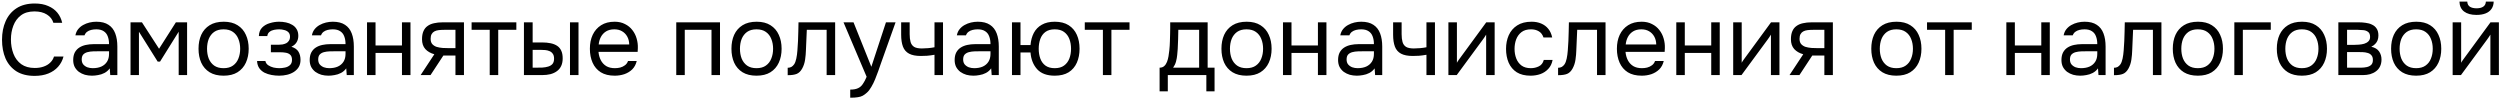 <?xml version="1.0" encoding="UTF-8"?> <svg xmlns="http://www.w3.org/2000/svg" width="899" height="36" viewBox="0 0 899 36" fill="none"><path d="M12.428 27.288C9.812 27.288 7.628 26.736 5.876 25.632C4.148 24.504 2.852 22.968 1.988 21.024C1.148 19.056 0.728 16.812 0.728 14.292C0.728 11.796 1.16 9.576 2.024 7.632C2.888 5.664 4.184 4.116 5.912 2.988C7.664 1.836 9.86 1.26 12.5 1.26C14.372 1.26 15.98 1.56 17.324 2.16C18.692 2.736 19.796 3.54 20.636 4.572C21.476 5.604 22.052 6.816 22.364 8.208H19.196C18.836 6.96 18.056 5.964 16.856 5.22C15.68 4.476 14.192 4.104 12.392 4.104C10.376 4.104 8.744 4.584 7.496 5.544C6.272 6.48 5.372 7.716 4.796 9.252C4.22 10.764 3.932 12.408 3.932 14.184C3.932 16.056 4.232 17.772 4.832 19.332C5.432 20.892 6.368 22.14 7.64 23.076C8.912 23.988 10.532 24.444 12.5 24.444C13.7 24.444 14.768 24.276 15.704 23.94C16.664 23.604 17.456 23.124 18.08 22.5C18.728 21.876 19.172 21.156 19.412 20.34H22.832C22.472 21.732 21.824 22.956 20.888 24.012C19.976 25.044 18.812 25.848 17.396 26.424C15.98 27 14.324 27.288 12.428 27.288ZM33.055 27.216C32.191 27.216 31.351 27.108 30.535 26.892C29.743 26.652 29.023 26.304 28.375 25.848C27.751 25.368 27.247 24.78 26.863 24.084C26.503 23.364 26.323 22.536 26.323 21.6C26.323 20.52 26.515 19.608 26.899 18.864C27.307 18.12 27.847 17.532 28.519 17.1C29.191 16.668 29.971 16.356 30.859 16.164C31.747 15.972 32.671 15.876 33.631 15.876H39.211C39.211 14.796 39.055 13.86 38.743 13.068C38.455 12.276 37.975 11.664 37.303 11.232C36.631 10.776 35.743 10.548 34.639 10.548C33.967 10.548 33.343 10.62 32.767 10.764C32.191 10.908 31.699 11.136 31.291 11.448C30.883 11.76 30.583 12.18 30.391 12.708H27.115C27.283 11.844 27.607 11.112 28.087 10.512C28.591 9.888 29.191 9.384 29.887 9C30.607 8.592 31.375 8.292 32.191 8.1C33.007 7.908 33.823 7.812 34.639 7.812C36.463 7.812 37.927 8.184 39.031 8.928C40.135 9.648 40.939 10.68 41.443 12.024C41.947 13.344 42.199 14.916 42.199 16.74V27H39.643L39.463 24.588C38.935 25.308 38.299 25.86 37.555 26.244C36.811 26.628 36.043 26.88 35.251 27C34.483 27.144 33.751 27.216 33.055 27.216ZM33.343 24.516C34.543 24.516 35.575 24.324 36.439 23.94C37.327 23.532 38.011 22.944 38.491 22.176C38.971 21.408 39.211 20.472 39.211 19.368V18.432H35.863C35.071 18.432 34.291 18.444 33.523 18.468C32.755 18.492 32.059 18.588 31.435 18.756C30.811 18.924 30.307 19.212 29.923 19.62C29.563 20.028 29.383 20.616 29.383 21.384C29.383 22.104 29.563 22.692 29.923 23.148C30.307 23.604 30.799 23.952 31.399 24.192C32.023 24.408 32.671 24.516 33.343 24.516ZM46.939 27V8.028H51.043L57.199 17.532L63.247 8.028H67.279V27H64.255V11.412L57.559 22.14H56.695L49.963 11.412V27H46.939ZM80.391 27.216C78.399 27.216 76.731 26.808 75.387 25.992C74.043 25.152 73.035 24 72.363 22.536C71.715 21.072 71.391 19.404 71.391 17.532C71.391 15.636 71.715 13.968 72.363 12.528C73.035 11.064 74.043 9.912 75.387 9.072C76.731 8.232 78.423 7.812 80.463 7.812C82.455 7.812 84.111 8.232 85.431 9.072C86.775 9.912 87.771 11.064 88.419 12.528C89.091 13.968 89.427 15.636 89.427 17.532C89.427 19.404 89.091 21.072 88.419 22.536C87.747 24 86.739 25.152 85.395 25.992C84.075 26.808 82.407 27.216 80.391 27.216ZM80.391 24.516C81.783 24.516 82.911 24.204 83.775 23.58C84.663 22.956 85.311 22.116 85.719 21.06C86.151 20.004 86.367 18.828 86.367 17.532C86.367 16.236 86.151 15.06 85.719 14.004C85.311 12.948 84.663 12.108 83.775 11.484C82.911 10.86 81.783 10.548 80.391 10.548C79.023 10.548 77.895 10.86 77.007 11.484C76.143 12.108 75.495 12.948 75.063 14.004C74.655 15.06 74.451 16.236 74.451 17.532C74.451 18.828 74.655 20.004 75.063 21.06C75.495 22.116 76.143 22.956 77.007 23.58C77.895 24.204 79.023 24.516 80.391 24.516ZM100.397 27.216C99.485 27.216 98.573 27.132 97.661 26.964C96.749 26.796 95.897 26.52 95.105 26.136C94.337 25.728 93.713 25.188 93.233 24.516C92.753 23.82 92.489 22.956 92.441 21.924H95.429C95.549 22.572 95.897 23.088 96.473 23.472C97.049 23.856 97.697 24.132 98.417 24.3C99.161 24.444 99.821 24.516 100.397 24.516C101.069 24.516 101.753 24.444 102.449 24.3C103.169 24.156 103.769 23.868 104.249 23.436C104.753 23.004 105.005 22.368 105.005 21.528C105.005 20.712 104.801 20.112 104.393 19.728C104.009 19.344 103.493 19.092 102.845 18.972C102.221 18.852 101.537 18.792 100.793 18.792H97.409V16.092H100.181C100.637 16.092 101.105 16.056 101.585 15.984C102.065 15.888 102.509 15.744 102.917 15.552C103.325 15.336 103.649 15.036 103.889 14.652C104.153 14.268 104.285 13.776 104.285 13.176C104.285 12.504 104.093 11.976 103.709 11.592C103.325 11.208 102.833 10.944 102.233 10.8C101.633 10.632 101.021 10.548 100.397 10.548C99.821 10.548 99.209 10.608 98.561 10.728C97.937 10.848 97.397 11.088 96.941 11.448C96.485 11.784 96.209 12.288 96.113 12.96H93.089C93.137 11.664 93.533 10.644 94.277 9.9C95.021 9.156 95.945 8.628 97.049 8.316C98.153 7.98 99.257 7.812 100.361 7.812C101.201 7.812 102.029 7.896 102.845 8.064C103.661 8.232 104.405 8.52 105.077 8.928C105.749 9.312 106.277 9.828 106.661 10.476C107.069 11.124 107.273 11.928 107.273 12.888C107.273 13.752 107.069 14.52 106.661 15.192C106.253 15.864 105.629 16.404 104.789 16.812C106.013 17.196 106.865 17.796 107.345 18.612C107.825 19.428 108.065 20.4 108.065 21.528C108.065 22.536 107.849 23.4 107.417 24.12C106.985 24.816 106.397 25.404 105.653 25.884C104.933 26.34 104.117 26.676 103.205 26.892C102.293 27.108 101.357 27.216 100.397 27.216ZM118.098 27.216C117.234 27.216 116.394 27.108 115.578 26.892C114.786 26.652 114.066 26.304 113.418 25.848C112.794 25.368 112.29 24.78 111.906 24.084C111.546 23.364 111.366 22.536 111.366 21.6C111.366 20.52 111.558 19.608 111.942 18.864C112.35 18.12 112.89 17.532 113.562 17.1C114.234 16.668 115.014 16.356 115.902 16.164C116.79 15.972 117.714 15.876 118.674 15.876H124.254C124.254 14.796 124.098 13.86 123.786 13.068C123.498 12.276 123.018 11.664 122.346 11.232C121.674 10.776 120.786 10.548 119.682 10.548C119.01 10.548 118.386 10.62 117.81 10.764C117.234 10.908 116.742 11.136 116.334 11.448C115.926 11.76 115.626 12.18 115.434 12.708H112.158C112.326 11.844 112.65 11.112 113.13 10.512C113.634 9.888 114.234 9.384 114.93 9C115.65 8.592 116.418 8.292 117.234 8.1C118.05 7.908 118.866 7.812 119.682 7.812C121.506 7.812 122.97 8.184 124.074 8.928C125.178 9.648 125.982 10.68 126.486 12.024C126.99 13.344 127.242 14.916 127.242 16.74V27H124.686L124.506 24.588C123.978 25.308 123.342 25.86 122.598 26.244C121.854 26.628 121.086 26.88 120.294 27C119.526 27.144 118.794 27.216 118.098 27.216ZM118.386 24.516C119.586 24.516 120.618 24.324 121.482 23.94C122.37 23.532 123.054 22.944 123.534 22.176C124.014 21.408 124.254 20.472 124.254 19.368V18.432H120.906C120.114 18.432 119.334 18.444 118.566 18.468C117.798 18.492 117.102 18.588 116.478 18.756C115.854 18.924 115.35 19.212 114.966 19.62C114.606 20.028 114.426 20.616 114.426 21.384C114.426 22.104 114.606 22.692 114.966 23.148C115.35 23.604 115.842 23.952 116.442 24.192C117.066 24.408 117.714 24.516 118.386 24.516ZM131.982 27V8.028H135.042V16.344H144.546V8.028H147.606V27H144.546V19.044H135.042V27H131.982ZM151.255 27L156.187 19.512C154.819 19.128 153.739 18.504 152.947 17.64C152.155 16.752 151.759 15.576 151.759 14.112C151.759 12.96 151.927 12 152.263 11.232C152.599 10.44 153.091 9.816 153.739 9.36C154.387 8.88 155.167 8.544 156.079 8.352C156.991 8.136 158.035 8.028 159.211 8.028H166.843V27H163.783V19.98H159.427L154.819 27H151.255ZM161.515 17.316H163.783V10.728H159.715C158.995 10.728 158.335 10.764 157.735 10.836C157.135 10.908 156.619 11.064 156.187 11.304C155.779 11.52 155.455 11.844 155.215 12.276C154.975 12.684 154.855 13.248 154.855 13.968C154.855 14.76 155.047 15.384 155.431 15.84C155.839 16.296 156.355 16.632 156.979 16.848C157.627 17.04 158.347 17.172 159.139 17.244C159.931 17.292 160.723 17.316 161.515 17.316ZM176.102 27V10.728H169.586V8.028H185.678V10.728H179.162V27H176.102ZM188.408 27V8.028H191.54V15.264H194.96C196.088 15.264 197.108 15.36 198.02 15.552C198.932 15.744 199.712 16.056 200.36 16.488C201.008 16.92 201.5 17.508 201.836 18.252C202.172 18.972 202.34 19.884 202.34 20.988C202.34 22.044 202.16 22.956 201.8 23.724C201.44 24.492 200.924 25.116 200.252 25.596C199.604 26.076 198.824 26.436 197.912 26.676C197.024 26.892 196.052 27 194.996 27H188.408ZM191.54 24.336H192.548C193.388 24.336 194.204 24.324 194.996 24.3C195.788 24.252 196.496 24.132 197.12 23.94C197.768 23.748 198.284 23.436 198.668 23.004C199.052 22.548 199.244 21.912 199.244 21.096C199.244 20.328 199.088 19.74 198.776 19.332C198.488 18.9 198.104 18.588 197.624 18.396C197.144 18.18 196.616 18.048 196.04 18C195.488 17.952 194.936 17.928 194.384 17.928H191.54V24.336ZM204.968 27V8.028H208.028V27H204.968ZM221.05 27.216C219.034 27.216 217.366 26.808 216.046 25.992C214.726 25.152 213.742 24 213.094 22.536C212.446 21.072 212.122 19.404 212.122 17.532C212.122 15.636 212.458 13.968 213.13 12.528C213.826 11.064 214.834 9.912 216.154 9.072C217.474 8.232 219.094 7.812 221.014 7.812C222.43 7.812 223.666 8.088 224.722 8.64C225.802 9.168 226.69 9.888 227.386 10.8C228.106 11.712 228.622 12.732 228.934 13.86C229.27 14.988 229.414 16.152 229.366 17.352C229.342 17.568 229.33 17.784 229.33 18C229.33 18.216 229.318 18.432 229.294 18.648H215.218C215.314 19.752 215.59 20.748 216.046 21.636C216.502 22.524 217.15 23.232 217.99 23.76C218.83 24.264 219.874 24.516 221.122 24.516C221.746 24.516 222.37 24.444 222.994 24.3C223.642 24.132 224.218 23.856 224.722 23.472C225.25 23.088 225.622 22.572 225.838 21.924H228.97C228.682 23.148 228.142 24.156 227.35 24.948C226.558 25.716 225.61 26.292 224.506 26.676C223.402 27.036 222.25 27.216 221.05 27.216ZM215.29 15.984H226.27C226.246 14.904 226.006 13.956 225.55 13.14C225.094 12.324 224.47 11.688 223.678 11.232C222.91 10.776 221.986 10.548 220.906 10.548C219.73 10.548 218.734 10.8 217.918 11.304C217.126 11.808 216.514 12.468 216.082 13.284C215.65 14.1 215.386 15 215.29 15.984ZM243.182 27V8.028H258.914V27H255.854V10.728H246.242V27H243.182ZM272.028 27.216C270.036 27.216 268.368 26.808 267.024 25.992C265.68 25.152 264.672 24 264 22.536C263.352 21.072 263.028 19.404 263.028 17.532C263.028 15.636 263.352 13.968 264 12.528C264.672 11.064 265.68 9.912 267.024 9.072C268.368 8.232 270.06 7.812 272.1 7.812C274.092 7.812 275.748 8.232 277.068 9.072C278.412 9.912 279.408 11.064 280.056 12.528C280.728 13.968 281.064 15.636 281.064 17.532C281.064 19.404 280.728 21.072 280.056 22.536C279.384 24 278.376 25.152 277.032 25.992C275.712 26.808 274.044 27.216 272.028 27.216ZM272.028 24.516C273.42 24.516 274.548 24.204 275.412 23.58C276.3 22.956 276.948 22.116 277.356 21.06C277.788 20.004 278.004 18.828 278.004 17.532C278.004 16.236 277.788 15.06 277.356 14.004C276.948 12.948 276.3 12.108 275.412 11.484C274.548 10.86 273.42 10.548 272.028 10.548C270.66 10.548 269.532 10.86 268.644 11.484C267.78 12.108 267.132 12.948 266.7 14.004C266.292 15.06 266.088 16.236 266.088 17.532C266.088 18.828 266.292 20.004 266.7 21.06C267.132 22.116 267.78 22.956 268.644 23.58C269.532 24.204 270.66 24.516 272.028 24.516ZM283.254 27.036V24.372C283.734 24.372 284.166 24.276 284.55 24.084C284.934 23.868 285.27 23.556 285.558 23.148C285.894 22.668 286.158 21.972 286.35 21.06C286.542 20.148 286.674 19.176 286.746 18.144C286.842 16.992 286.914 15.864 286.962 14.76C287.01 13.632 287.046 12.516 287.07 11.412C287.118 10.308 287.142 9.18 287.142 8.028H300.318V27H297.258V10.728H290.13C290.106 11.544 290.07 12.372 290.022 13.212C289.998 14.028 289.962 14.856 289.914 15.696C289.89 16.512 289.854 17.34 289.806 18.18C289.782 19.14 289.686 20.22 289.518 21.42C289.35 22.62 288.99 23.712 288.438 24.696C287.91 25.632 287.262 26.256 286.494 26.568C285.75 26.88 284.67 27.036 283.254 27.036ZM305.739 35.136V32.22C306.915 32.22 307.851 32.052 308.547 31.716C309.243 31.404 309.819 30.9 310.275 30.204C310.755 29.532 311.211 28.668 311.643 27.612L303.327 8.028H306.927L313.335 24.012L318.591 8.028H322.047L316.719 22.968C316.455 23.736 316.155 24.6 315.819 25.56C315.483 26.52 315.111 27.492 314.703 28.476C314.295 29.484 313.839 30.408 313.335 31.248C312.855 32.112 312.315 32.808 311.715 33.336C311.211 33.792 310.719 34.152 310.239 34.416C309.759 34.68 309.171 34.86 308.475 34.956C307.803 35.076 306.891 35.136 305.739 35.136ZM336.045 27V19.692C335.133 19.86 334.245 19.98 333.381 20.052C332.541 20.1 331.785 20.124 331.113 20.124C329.337 20.124 327.933 19.848 326.901 19.296C325.869 18.744 325.137 17.904 324.705 16.776C324.273 15.624 324.057 14.196 324.057 12.492V8.028H327.117V12.276C327.117 13.38 327.225 14.316 327.441 15.084C327.657 15.852 328.077 16.44 328.701 16.848C329.325 17.232 330.261 17.424 331.509 17.424C332.229 17.424 332.985 17.388 333.777 17.316C334.593 17.244 335.349 17.136 336.045 16.992V8.028H339.105V27H336.045ZM350.023 27.216C349.159 27.216 348.319 27.108 347.503 26.892C346.711 26.652 345.991 26.304 345.343 25.848C344.719 25.368 344.215 24.78 343.831 24.084C343.471 23.364 343.291 22.536 343.291 21.6C343.291 20.52 343.483 19.608 343.867 18.864C344.275 18.12 344.815 17.532 345.487 17.1C346.159 16.668 346.939 16.356 347.827 16.164C348.715 15.972 349.639 15.876 350.599 15.876H356.179C356.179 14.796 356.023 13.86 355.711 13.068C355.423 12.276 354.943 11.664 354.271 11.232C353.599 10.776 352.711 10.548 351.607 10.548C350.935 10.548 350.311 10.62 349.735 10.764C349.159 10.908 348.667 11.136 348.259 11.448C347.851 11.76 347.551 12.18 347.359 12.708H344.083C344.251 11.844 344.575 11.112 345.055 10.512C345.559 9.888 346.159 9.384 346.855 9C347.575 8.592 348.343 8.292 349.159 8.1C349.975 7.908 350.791 7.812 351.607 7.812C353.431 7.812 354.895 8.184 355.999 8.928C357.103 9.648 357.907 10.68 358.411 12.024C358.915 13.344 359.167 14.916 359.167 16.74V27H356.611L356.431 24.588C355.903 25.308 355.267 25.86 354.523 26.244C353.779 26.628 353.011 26.88 352.219 27C351.451 27.144 350.719 27.216 350.023 27.216ZM350.311 24.516C351.511 24.516 352.543 24.324 353.407 23.94C354.295 23.532 354.979 22.944 355.459 22.176C355.939 21.408 356.179 20.472 356.179 19.368V18.432H352.831C352.039 18.432 351.259 18.444 350.491 18.468C349.723 18.492 349.027 18.588 348.403 18.756C347.779 18.924 347.275 19.212 346.891 19.62C346.531 20.028 346.351 20.616 346.351 21.384C346.351 22.104 346.531 22.692 346.891 23.148C347.275 23.604 347.767 23.952 348.367 24.192C348.991 24.408 349.639 24.516 350.311 24.516ZM379.28 27.216C376.496 27.216 374.396 26.448 372.98 24.912C371.564 23.352 370.76 21.336 370.568 18.864H366.968V27H363.908V8.028H366.968V16.2H370.568C370.712 14.544 371.108 13.092 371.756 11.844C372.428 10.572 373.388 9.588 374.636 8.892C375.884 8.172 377.432 7.812 379.28 7.812C381.296 7.812 382.964 8.232 384.284 9.072C385.604 9.912 386.588 11.064 387.236 12.528C387.884 13.968 388.208 15.636 388.208 17.532C388.208 19.404 387.884 21.072 387.236 22.536C386.588 24 385.604 25.152 384.284 25.992C382.964 26.808 381.296 27.216 379.28 27.216ZM379.28 24.516C380.672 24.516 381.788 24.204 382.628 23.58C383.492 22.956 384.128 22.116 384.536 21.06C384.944 20.004 385.148 18.828 385.148 17.532C385.148 16.236 384.944 15.06 384.536 14.004C384.128 12.948 383.492 12.108 382.628 11.484C381.788 10.86 380.672 10.548 379.28 10.548C377.912 10.548 376.796 10.86 375.932 11.484C375.092 12.108 374.48 12.948 374.096 14.004C373.712 15.06 373.52 16.236 373.52 17.532C373.52 18.828 373.712 20.004 374.096 21.06C374.48 22.116 375.092 22.956 375.932 23.58C376.796 24.204 377.912 24.516 379.28 24.516ZM396.602 27V10.728H390.086V8.028H406.178V10.728H399.662V27H396.602ZM416.991 32.832V24.336C417.687 24.336 418.239 24.144 418.647 23.76C419.079 23.376 419.415 22.872 419.655 22.248C419.895 21.624 420.075 20.952 420.195 20.232C420.315 19.488 420.411 18.78 420.483 18.108C420.603 17.004 420.675 15.912 420.699 14.832C420.747 13.728 420.771 12.852 420.771 12.204C420.795 11.508 420.807 10.812 420.807 10.116C420.807 9.42 420.807 8.724 420.807 8.028H434.271V24.336H436.755V32.832H433.803V27H419.943V32.832H416.991ZM421.851 24.336H431.211V10.728H423.723C423.699 11.736 423.675 12.864 423.651 14.112C423.627 15.36 423.579 16.524 423.507 17.604C423.483 18.228 423.423 18.936 423.327 19.728C423.255 20.52 423.111 21.324 422.895 22.14C422.679 22.932 422.331 23.664 421.851 24.336ZM448.231 27.216C446.239 27.216 444.571 26.808 443.227 25.992C441.883 25.152 440.875 24 440.203 22.536C439.555 21.072 439.231 19.404 439.231 17.532C439.231 15.636 439.555 13.968 440.203 12.528C440.875 11.064 441.883 9.912 443.227 9.072C444.571 8.232 446.263 7.812 448.303 7.812C450.295 7.812 451.951 8.232 453.271 9.072C454.615 9.912 455.611 11.064 456.259 12.528C456.931 13.968 457.267 15.636 457.267 17.532C457.267 19.404 456.931 21.072 456.259 22.536C455.587 24 454.579 25.152 453.235 25.992C451.915 26.808 450.247 27.216 448.231 27.216ZM448.231 24.516C449.623 24.516 450.751 24.204 451.615 23.58C452.503 22.956 453.151 22.116 453.559 21.06C453.991 20.004 454.207 18.828 454.207 17.532C454.207 16.236 453.991 15.06 453.559 14.004C453.151 12.948 452.503 12.108 451.615 11.484C450.751 10.86 449.623 10.548 448.231 10.548C446.863 10.548 445.735 10.86 444.847 11.484C443.983 12.108 443.335 12.948 442.903 14.004C442.495 15.06 442.291 16.236 442.291 17.532C442.291 18.828 442.495 20.004 442.903 21.06C443.335 22.116 443.983 22.956 444.847 23.58C445.735 24.204 446.863 24.516 448.231 24.516ZM461.361 27V8.028H464.421V16.344H473.925V8.028H476.985V27H473.925V19.044H464.421V27H461.361ZM487.906 27.216C487.042 27.216 486.202 27.108 485.386 26.892C484.594 26.652 483.874 26.304 483.226 25.848C482.602 25.368 482.098 24.78 481.714 24.084C481.354 23.364 481.174 22.536 481.174 21.6C481.174 20.52 481.366 19.608 481.75 18.864C482.158 18.12 482.698 17.532 483.37 17.1C484.042 16.668 484.822 16.356 485.71 16.164C486.598 15.972 487.522 15.876 488.482 15.876H494.062C494.062 14.796 493.906 13.86 493.594 13.068C493.306 12.276 492.826 11.664 492.154 11.232C491.482 10.776 490.594 10.548 489.49 10.548C488.818 10.548 488.194 10.62 487.618 10.764C487.042 10.908 486.55 11.136 486.142 11.448C485.734 11.76 485.434 12.18 485.242 12.708H481.966C482.134 11.844 482.458 11.112 482.938 10.512C483.442 9.888 484.042 9.384 484.738 9C485.458 8.592 486.226 8.292 487.042 8.1C487.858 7.908 488.674 7.812 489.49 7.812C491.314 7.812 492.778 8.184 493.882 8.928C494.986 9.648 495.79 10.68 496.294 12.024C496.798 13.344 497.05 14.916 497.05 16.74V27H494.494L494.314 24.588C493.786 25.308 493.15 25.86 492.406 26.244C491.662 26.628 490.894 26.88 490.102 27C489.334 27.144 488.602 27.216 487.906 27.216ZM488.194 24.516C489.394 24.516 490.426 24.324 491.29 23.94C492.178 23.532 492.862 22.944 493.342 22.176C493.822 21.408 494.062 20.472 494.062 19.368V18.432H490.714C489.922 18.432 489.142 18.444 488.374 18.468C487.606 18.492 486.91 18.588 486.286 18.756C485.662 18.924 485.158 19.212 484.774 19.62C484.414 20.028 484.234 20.616 484.234 21.384C484.234 22.104 484.414 22.692 484.774 23.148C485.158 23.604 485.65 23.952 486.25 24.192C486.874 24.408 487.522 24.516 488.194 24.516ZM512.951 27V19.692C512.039 19.86 511.151 19.98 510.287 20.052C509.447 20.1 508.691 20.124 508.019 20.124C506.243 20.124 504.839 19.848 503.807 19.296C502.775 18.744 502.043 17.904 501.611 16.776C501.179 15.624 500.963 14.196 500.963 12.492V8.028H504.023V12.276C504.023 13.38 504.131 14.316 504.347 15.084C504.563 15.852 504.983 16.44 505.607 16.848C506.231 17.232 507.167 17.424 508.415 17.424C509.135 17.424 509.891 17.388 510.683 17.316C511.499 17.244 512.255 17.136 512.951 16.992V8.028H516.011V27H512.951ZM520.846 27V8.028H523.906V22.572C524.074 22.236 524.302 21.876 524.59 21.492C524.878 21.084 525.106 20.772 525.274 20.556L534.454 8.028H537.478V27H534.418V12.456C534.226 12.816 534.01 13.152 533.77 13.464C533.554 13.776 533.35 14.064 533.158 14.328L523.834 27H520.846ZM550.391 27.216C548.399 27.216 546.743 26.808 545.423 25.992C544.127 25.152 543.155 24 542.507 22.536C541.883 21.072 541.571 19.416 541.571 17.568C541.571 15.768 541.895 14.136 542.543 12.672C543.215 11.184 544.223 10.008 545.567 9.144C546.935 8.256 548.663 7.812 550.751 7.812C552.047 7.812 553.199 8.028 554.207 8.46C555.239 8.892 556.091 9.528 556.763 10.368C557.435 11.184 557.903 12.216 558.167 13.464H555.035C554.675 12.408 554.099 11.664 553.307 11.232C552.539 10.776 551.627 10.548 550.571 10.548C549.131 10.548 547.979 10.884 547.115 11.556C546.251 12.228 545.615 13.104 545.207 14.184C544.823 15.24 544.631 16.368 544.631 17.568C544.631 18.816 544.835 19.968 545.243 21.024C545.651 22.08 546.287 22.932 547.151 23.58C548.015 24.204 549.131 24.516 550.499 24.516C551.507 24.516 552.455 24.3 553.343 23.868C554.255 23.436 554.855 22.668 555.143 21.564H558.311C558.071 22.86 557.555 23.928 556.763 24.768C555.995 25.608 555.047 26.232 553.919 26.64C552.815 27.024 551.639 27.216 550.391 27.216ZM560.286 27.036V24.372C560.766 24.372 561.198 24.276 561.582 24.084C561.966 23.868 562.302 23.556 562.59 23.148C562.926 22.668 563.19 21.972 563.382 21.06C563.574 20.148 563.706 19.176 563.778 18.144C563.874 16.992 563.946 15.864 563.994 14.76C564.042 13.632 564.078 12.516 564.102 11.412C564.15 10.308 564.174 9.18 564.174 8.028H577.35V27H574.29V10.728H567.162C567.138 11.544 567.102 12.372 567.054 13.212C567.03 14.028 566.994 14.856 566.946 15.696C566.922 16.512 566.886 17.34 566.838 18.18C566.814 19.14 566.718 20.22 566.55 21.42C566.382 22.62 566.022 23.712 565.47 24.696C564.942 25.632 564.294 26.256 563.526 26.568C562.782 26.88 561.702 27.036 560.286 27.036ZM590.366 27.216C588.35 27.216 586.682 26.808 585.362 25.992C584.042 25.152 583.058 24 582.41 22.536C581.762 21.072 581.438 19.404 581.438 17.532C581.438 15.636 581.774 13.968 582.446 12.528C583.142 11.064 584.15 9.912 585.47 9.072C586.79 8.232 588.41 7.812 590.33 7.812C591.746 7.812 592.982 8.088 594.038 8.64C595.118 9.168 596.006 9.888 596.702 10.8C597.422 11.712 597.938 12.732 598.25 13.86C598.586 14.988 598.73 16.152 598.682 17.352C598.658 17.568 598.646 17.784 598.646 18C598.646 18.216 598.634 18.432 598.61 18.648H584.534C584.63 19.752 584.906 20.748 585.362 21.636C585.818 22.524 586.466 23.232 587.306 23.76C588.146 24.264 589.19 24.516 590.438 24.516C591.062 24.516 591.686 24.444 592.31 24.3C592.958 24.132 593.534 23.856 594.038 23.472C594.566 23.088 594.938 22.572 595.154 21.924H598.286C597.998 23.148 597.458 24.156 596.666 24.948C595.874 25.716 594.926 26.292 593.822 26.676C592.718 27.036 591.566 27.216 590.366 27.216ZM584.606 15.984H595.586C595.562 14.904 595.322 13.956 594.866 13.14C594.41 12.324 593.786 11.688 592.994 11.232C592.226 10.776 591.302 10.548 590.222 10.548C589.046 10.548 588.05 10.8 587.234 11.304C586.442 11.808 585.83 12.468 585.398 13.284C584.966 14.1 584.702 15 584.606 15.984ZM602.795 27V8.028H605.855V16.344H615.359V8.028H618.419V27H615.359V19.044H605.855V27H602.795ZM623.256 27V8.028H626.316V22.572C626.484 22.236 626.712 21.876 627 21.492C627.288 21.084 627.516 20.772 627.684 20.556L636.864 8.028H639.888V27H636.828V12.456C636.636 12.816 636.42 13.152 636.18 13.464C635.964 13.776 635.76 14.064 635.568 14.328L626.244 27H623.256ZM643.513 27L648.445 19.512C647.077 19.128 645.997 18.504 645.205 17.64C644.413 16.752 644.017 15.576 644.017 14.112C644.017 12.96 644.185 12 644.521 11.232C644.857 10.44 645.349 9.816 645.997 9.36C646.645 8.88 647.425 8.544 648.337 8.352C649.249 8.136 650.293 8.028 651.469 8.028H659.101V27H656.041V19.98H651.685L647.077 27H643.513ZM653.773 17.316H656.041V10.728H651.973C651.253 10.728 650.593 10.764 649.993 10.836C649.393 10.908 648.877 11.064 648.445 11.304C648.037 11.52 647.713 11.844 647.473 12.276C647.233 12.684 647.113 13.248 647.113 13.968C647.113 14.76 647.305 15.384 647.689 15.84C648.097 16.296 648.613 16.632 649.237 16.848C649.885 17.04 650.605 17.172 651.397 17.244C652.189 17.292 652.981 17.316 653.773 17.316ZM681.915 27.216C679.923 27.216 678.255 26.808 676.911 25.992C675.567 25.152 674.559 24 673.887 22.536C673.239 21.072 672.915 19.404 672.915 17.532C672.915 15.636 673.239 13.968 673.887 12.528C674.559 11.064 675.567 9.912 676.911 9.072C678.255 8.232 679.947 7.812 681.987 7.812C683.979 7.812 685.635 8.232 686.955 9.072C688.299 9.912 689.295 11.064 689.943 12.528C690.615 13.968 690.951 15.636 690.951 17.532C690.951 19.404 690.615 21.072 689.943 22.536C689.271 24 688.263 25.152 686.919 25.992C685.599 26.808 683.931 27.216 681.915 27.216ZM681.915 24.516C683.307 24.516 684.435 24.204 685.299 23.58C686.187 22.956 686.835 22.116 687.243 21.06C687.675 20.004 687.891 18.828 687.891 17.532C687.891 16.236 687.675 15.06 687.243 14.004C686.835 12.948 686.187 12.108 685.299 11.484C684.435 10.86 683.307 10.548 681.915 10.548C680.547 10.548 679.419 10.86 678.531 11.484C677.667 12.108 677.019 12.948 676.587 14.004C676.179 15.06 675.975 16.236 675.975 17.532C675.975 18.828 676.179 20.004 676.587 21.06C677.019 22.116 677.667 22.956 678.531 23.58C679.419 24.204 680.547 24.516 681.915 24.516ZM699.473 27V10.728H692.957V8.028H709.049V10.728H702.533V27H699.473ZM721.482 27V8.028H724.542V16.344H734.046V8.028H737.106V27H734.046V19.044H724.542V27H721.482ZM748.027 27.216C747.163 27.216 746.323 27.108 745.507 26.892C744.715 26.652 743.995 26.304 743.347 25.848C742.723 25.368 742.219 24.78 741.835 24.084C741.475 23.364 741.295 22.536 741.295 21.6C741.295 20.52 741.487 19.608 741.871 18.864C742.279 18.12 742.819 17.532 743.491 17.1C744.163 16.668 744.943 16.356 745.831 16.164C746.719 15.972 747.643 15.876 748.603 15.876H754.183C754.183 14.796 754.027 13.86 753.715 13.068C753.427 12.276 752.947 11.664 752.275 11.232C751.603 10.776 750.715 10.548 749.611 10.548C748.939 10.548 748.315 10.62 747.739 10.764C747.163 10.908 746.671 11.136 746.263 11.448C745.855 11.76 745.555 12.18 745.363 12.708H742.087C742.255 11.844 742.579 11.112 743.059 10.512C743.563 9.888 744.163 9.384 744.859 9C745.579 8.592 746.347 8.292 747.163 8.1C747.979 7.908 748.795 7.812 749.611 7.812C751.435 7.812 752.899 8.184 754.003 8.928C755.107 9.648 755.911 10.68 756.415 12.024C756.919 13.344 757.171 14.916 757.171 16.74V27H754.615L754.435 24.588C753.907 25.308 753.271 25.86 752.527 26.244C751.783 26.628 751.015 26.88 750.223 27C749.455 27.144 748.723 27.216 748.027 27.216ZM748.315 24.516C749.515 24.516 750.547 24.324 751.411 23.94C752.299 23.532 752.983 22.944 753.463 22.176C753.943 21.408 754.183 20.472 754.183 19.368V18.432H750.835C750.043 18.432 749.263 18.444 748.495 18.468C747.727 18.492 747.031 18.588 746.407 18.756C745.783 18.924 745.279 19.212 744.895 19.62C744.535 20.028 744.355 20.616 744.355 21.384C744.355 22.104 744.535 22.692 744.895 23.148C745.279 23.604 745.771 23.952 746.371 24.192C746.995 24.408 747.643 24.516 748.315 24.516ZM760.184 27.036V24.372C760.664 24.372 761.096 24.276 761.48 24.084C761.864 23.868 762.2 23.556 762.488 23.148C762.824 22.668 763.088 21.972 763.28 21.06C763.472 20.148 763.604 19.176 763.676 18.144C763.772 16.992 763.844 15.864 763.892 14.76C763.94 13.632 763.976 12.516 764 11.412C764.048 10.308 764.072 9.18 764.072 8.028H777.248V27H774.188V10.728H767.06C767.036 11.544 767 12.372 766.952 13.212C766.928 14.028 766.892 14.856 766.844 15.696C766.82 16.512 766.784 17.34 766.736 18.18C766.712 19.14 766.616 20.22 766.448 21.42C766.28 22.62 765.92 23.712 765.368 24.696C764.84 25.632 764.192 26.256 763.424 26.568C762.68 26.88 761.6 27.036 760.184 27.036ZM790.337 27.216C788.345 27.216 786.677 26.808 785.333 25.992C783.989 25.152 782.981 24 782.309 22.536C781.661 21.072 781.337 19.404 781.337 17.532C781.337 15.636 781.661 13.968 782.309 12.528C782.981 11.064 783.989 9.912 785.333 9.072C786.677 8.232 788.369 7.812 790.409 7.812C792.401 7.812 794.057 8.232 795.377 9.072C796.721 9.912 797.717 11.064 798.365 12.528C799.037 13.968 799.373 15.636 799.373 17.532C799.373 19.404 799.037 21.072 798.365 22.536C797.693 24 796.685 25.152 795.341 25.992C794.021 26.808 792.353 27.216 790.337 27.216ZM790.337 24.516C791.729 24.516 792.857 24.204 793.721 23.58C794.609 22.956 795.257 22.116 795.665 21.06C796.097 20.004 796.313 18.828 796.313 17.532C796.313 16.236 796.097 15.06 795.665 14.004C795.257 12.948 794.609 12.108 793.721 11.484C792.857 10.86 791.729 10.548 790.337 10.548C788.969 10.548 787.841 10.86 786.953 11.484C786.089 12.108 785.441 12.948 785.009 14.004C784.601 15.06 784.397 16.236 784.397 17.532C784.397 18.828 784.601 20.004 785.009 21.06C785.441 22.116 786.089 22.956 786.953 23.58C787.841 24.204 788.969 24.516 790.337 24.516ZM803.467 27V8.028H816.571V10.728H806.527V27H803.467ZM827.743 27.216C825.751 27.216 824.083 26.808 822.739 25.992C821.395 25.152 820.387 24 819.715 22.536C819.067 21.072 818.743 19.404 818.743 17.532C818.743 15.636 819.067 13.968 819.715 12.528C820.387 11.064 821.395 9.912 822.739 9.072C824.083 8.232 825.775 7.812 827.815 7.812C829.807 7.812 831.463 8.232 832.783 9.072C834.127 9.912 835.123 11.064 835.771 12.528C836.443 13.968 836.779 15.636 836.779 17.532C836.779 19.404 836.443 21.072 835.771 22.536C835.099 24 834.091 25.152 832.747 25.992C831.427 26.808 829.759 27.216 827.743 27.216ZM827.743 24.516C829.135 24.516 830.263 24.204 831.127 23.58C832.015 22.956 832.663 22.116 833.071 21.06C833.503 20.004 833.719 18.828 833.719 17.532C833.719 16.236 833.503 15.06 833.071 14.004C832.663 12.948 832.015 12.108 831.127 11.484C830.263 10.86 829.135 10.548 827.743 10.548C826.375 10.548 825.247 10.86 824.359 11.484C823.495 12.108 822.847 12.948 822.415 14.004C822.007 15.06 821.803 16.236 821.803 17.532C821.803 18.828 822.007 20.004 822.415 21.06C822.847 22.116 823.495 22.956 824.359 23.58C825.247 24.204 826.375 24.516 827.743 24.516ZM840.873 27V8.028H848.217C849.057 8.028 849.885 8.088 850.701 8.208C851.541 8.304 852.297 8.52 852.969 8.856C853.665 9.168 854.217 9.636 854.625 10.26C855.057 10.884 855.273 11.712 855.273 12.744C855.273 13.368 855.177 13.944 854.985 14.472C854.793 14.976 854.505 15.42 854.121 15.804C853.761 16.188 853.293 16.524 852.717 16.812C854.013 17.1 854.949 17.664 855.525 18.504C856.101 19.344 856.389 20.304 856.389 21.384C856.389 22.344 856.209 23.184 855.849 23.904C855.513 24.6 855.033 25.176 854.409 25.632C853.809 26.088 853.101 26.436 852.285 26.676C851.493 26.892 850.641 27 849.729 27H840.873ZM844.005 24.336H849.009C849.753 24.336 850.449 24.264 851.097 24.12C851.745 23.976 852.273 23.712 852.681 23.328C853.089 22.92 853.293 22.344 853.293 21.6C853.293 20.832 853.113 20.256 852.753 19.872C852.417 19.464 851.973 19.188 851.421 19.044C850.893 18.876 850.317 18.78 849.693 18.756C849.069 18.732 848.481 18.72 847.929 18.72H844.005V24.336ZM844.005 16.128H846.633C847.113 16.128 847.665 16.104 848.289 16.056C848.937 16.008 849.561 15.9 850.161 15.732C850.785 15.54 851.289 15.252 851.673 14.868C852.081 14.484 852.285 13.956 852.285 13.284C852.285 12.396 852.033 11.784 851.529 11.448C851.049 11.088 850.473 10.884 849.801 10.836C849.129 10.764 848.505 10.728 847.929 10.728H844.005V16.128ZM868.84 27.216C866.848 27.216 865.18 26.808 863.836 25.992C862.492 25.152 861.484 24 860.812 22.536C860.164 21.072 859.84 19.404 859.84 17.532C859.84 15.636 860.164 13.968 860.812 12.528C861.484 11.064 862.492 9.912 863.836 9.072C865.18 8.232 866.872 7.812 868.912 7.812C870.904 7.812 872.56 8.232 873.88 9.072C875.224 9.912 876.22 11.064 876.868 12.528C877.54 13.968 877.876 15.636 877.876 17.532C877.876 19.404 877.54 21.072 876.868 22.536C876.196 24 875.188 25.152 873.844 25.992C872.524 26.808 870.856 27.216 868.84 27.216ZM868.84 24.516C870.232 24.516 871.36 24.204 872.224 23.58C873.112 22.956 873.76 22.116 874.168 21.06C874.6 20.004 874.816 18.828 874.816 17.532C874.816 16.236 874.6 15.06 874.168 14.004C873.76 12.948 873.112 12.108 872.224 11.484C871.36 10.86 870.232 10.548 868.84 10.548C867.472 10.548 866.344 10.86 865.456 11.484C864.592 12.108 863.944 12.948 863.512 14.004C863.104 15.06 862.9 16.236 862.9 17.532C862.9 18.828 863.104 20.004 863.512 21.06C863.944 22.116 864.592 22.956 865.456 23.58C866.344 24.204 867.472 24.516 868.84 24.516ZM881.971 27V8.028H885.031V22.572C885.199 22.236 885.427 21.876 885.715 21.492C886.003 21.084 886.231 20.772 886.399 20.556L895.579 8.028H898.603V27H895.543V12.456C895.351 12.816 895.135 13.152 894.895 13.464C894.679 13.776 894.475 14.064 894.283 14.328L884.959 27H881.971ZM890.539 5.364C888.643 5.364 887.155 4.956 886.075 4.14C885.019 3.324 884.467 2.136 884.419 0.576H887.227C887.275 1.416 887.587 2.028 888.163 2.412C888.763 2.796 889.567 2.988 890.575 2.988C891.583 2.988 892.375 2.796 892.951 2.412C893.551 2.028 893.875 1.416 893.923 0.576H896.731C896.707 1.608 896.443 2.484 895.939 3.204C895.435 3.924 894.727 4.464 893.815 4.824C892.903 5.184 891.811 5.364 890.539 5.364Z" fill="black"></path></svg> 